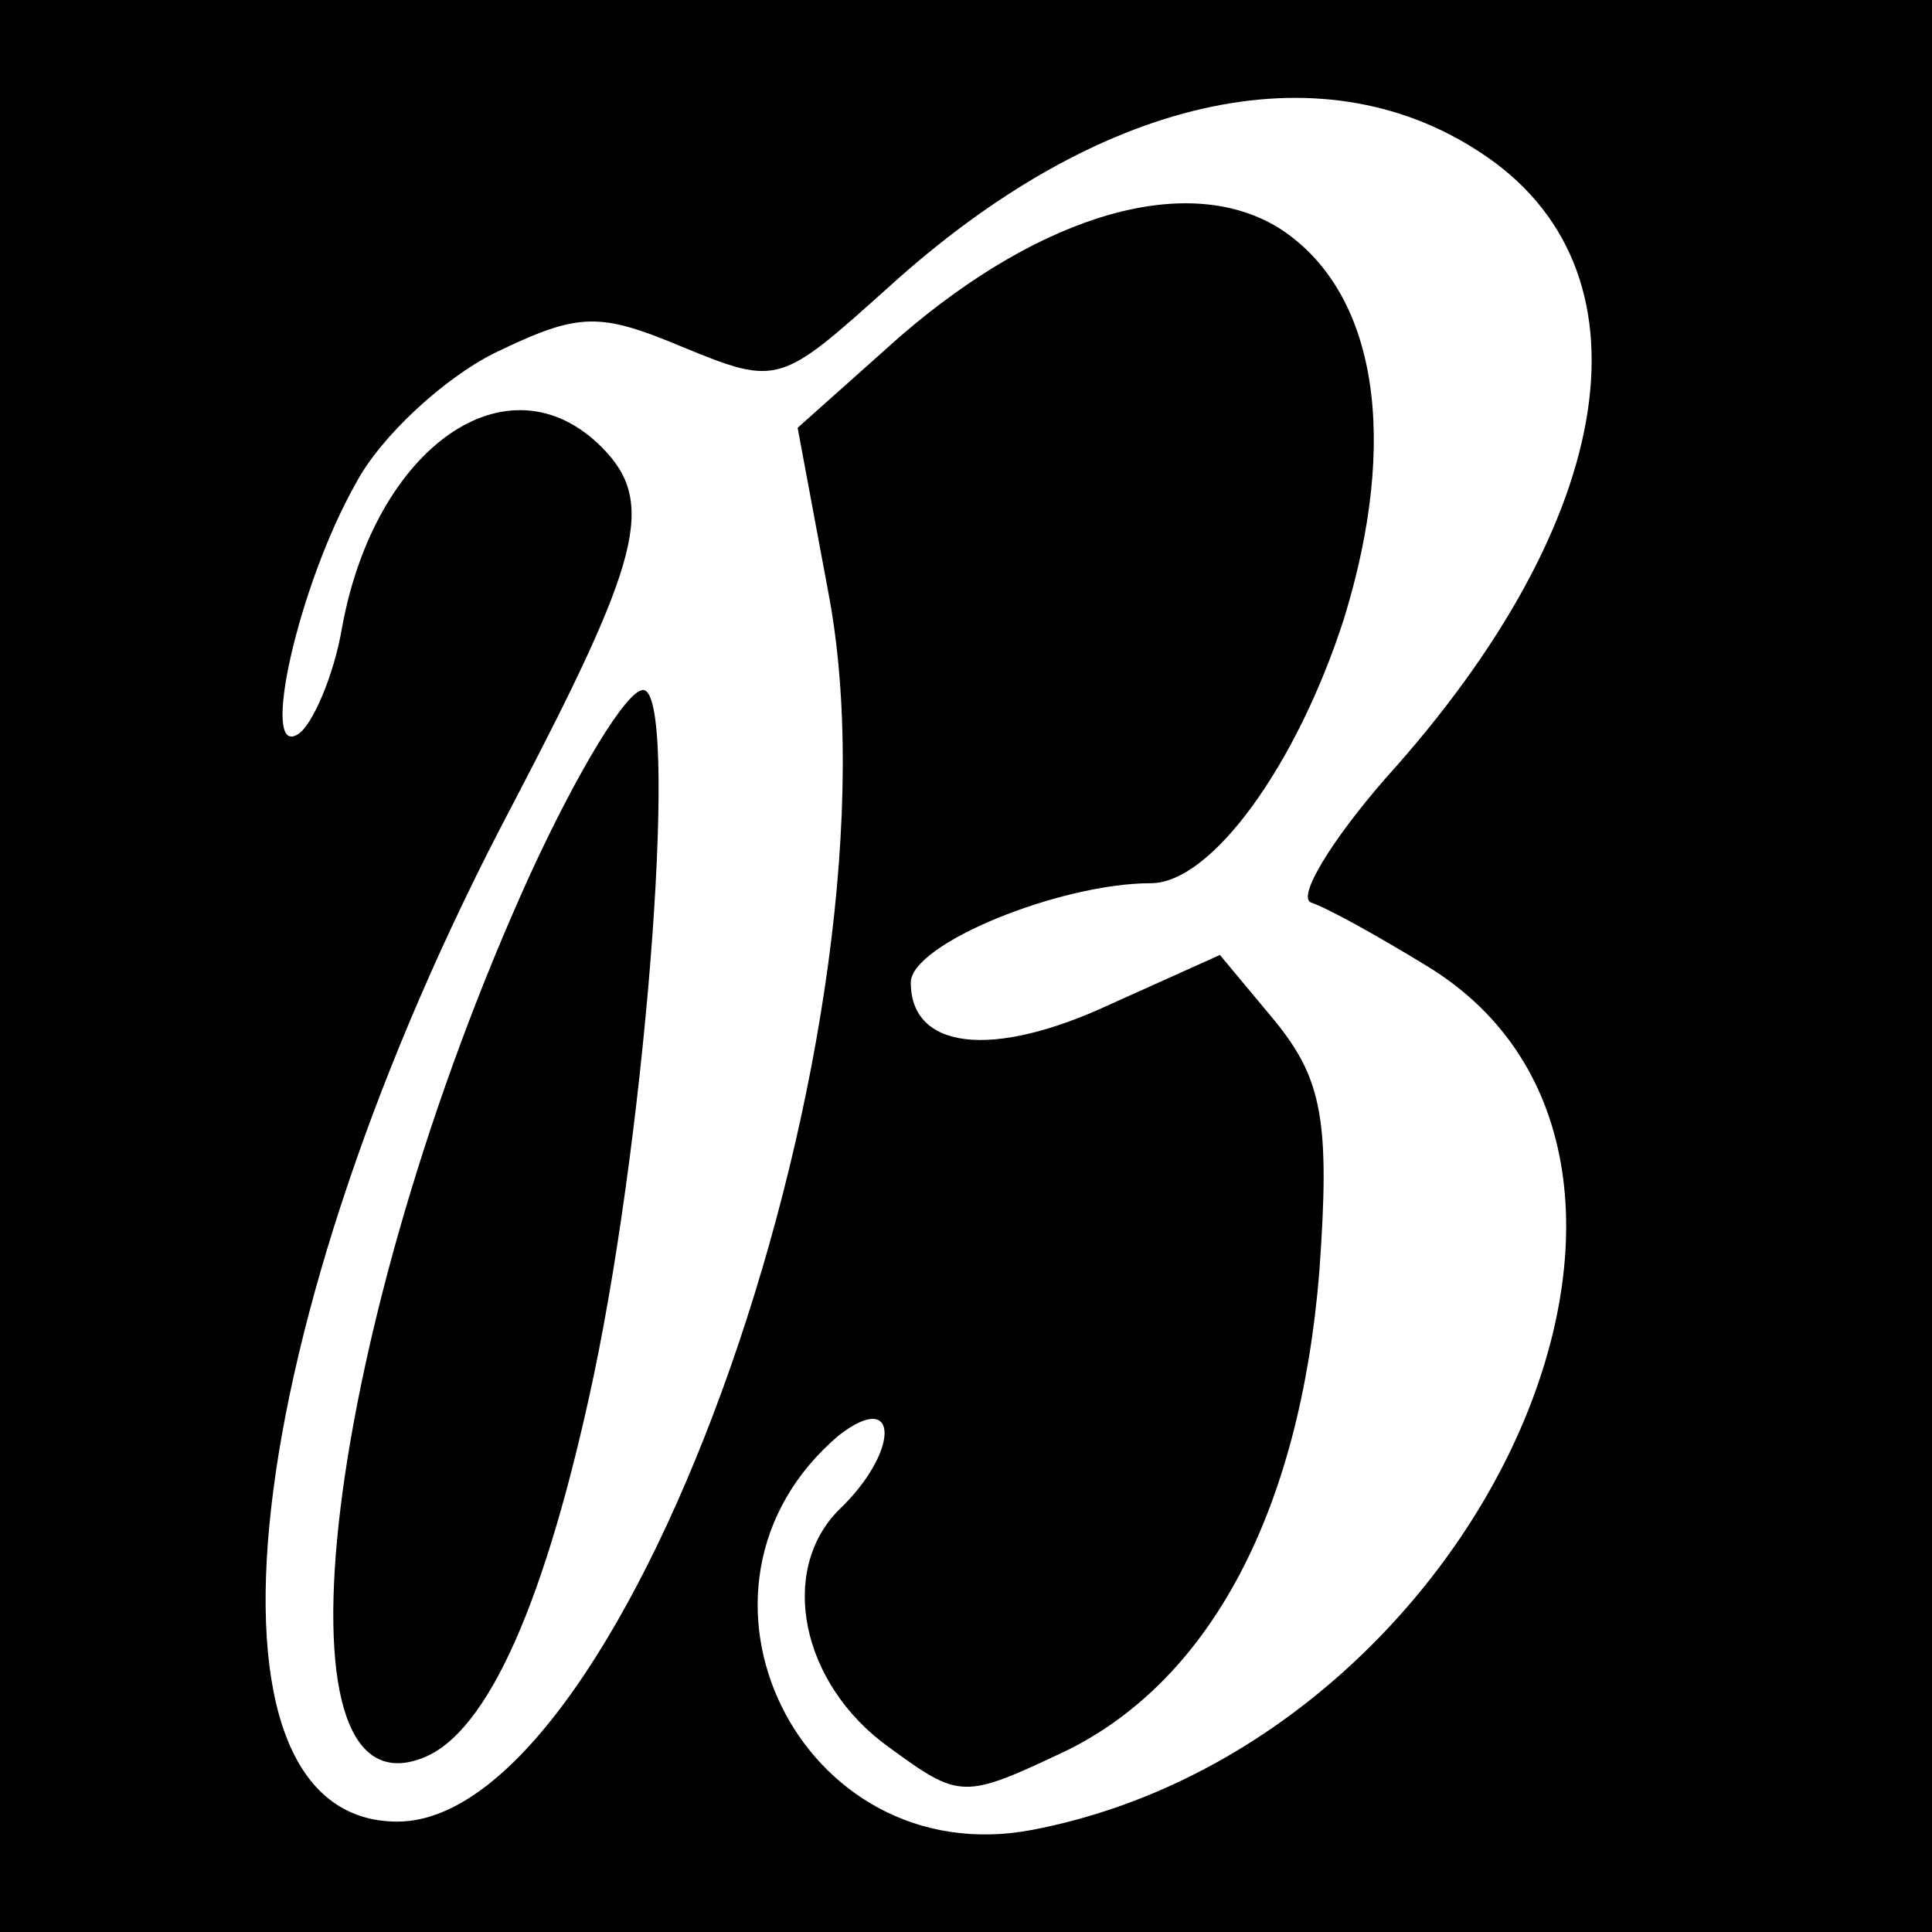 <?xml version="1.0" standalone="no"?>
<!DOCTYPE svg PUBLIC "-//W3C//DTD SVG 20010904//EN"
 "http://www.w3.org/TR/2001/REC-SVG-20010904/DTD/svg10.dtd">
<svg version="1.0" xmlns="http://www.w3.org/2000/svg"
 width="70pt" height="70pt" viewBox="0 0 70 70"
 preserveAspectRatio="xMidYMid meet">
<g transform="translate(0,70) scale(0.1,-0.1)"
fill="#000000" stroke="none">
<path d="M0 350 l0 -350 350 0 350 0 0 350 0 350 -350 0 -350 0 0 -350z m536
295 c65 -42 51 -133 -34 -227 -20 -23 -32 -43 -27 -45 6 -2 24 -12 42 -23 115
-70 19 -282 -143 -313 -84 -16 -135 88 -70 143 22 17 22 -6 0 -27 -22 -22 -14
-63 18 -86 26 -19 27 -19 65 -1 52 26 84 87 91 173 4 55 1 70 -16 91 l-20 24
-40 -18 c-43 -20 -72 -16 -72 8 0 14 54 36 87 36 22 0 53 43 70 96 20 65 12
118 -23 141 -33 21 -86 6 -138 -39 l-37 -33 11 -59 c30 -155 -72 -446 -156
-446 -78 0 -58 180 42 369 46 88 52 109 32 129 -34 34 -82 0 -94 -65 -3 -18
-11 -36 -16 -39 -14 -9 0 54 21 91 9 17 32 38 50 47 31 15 38 15 69 2 34 -14
35 -13 74 22 76 69 156 87 214 49z"/>
<path d="M192 383 c-74 -163 -96 -342 -39 -320 24 9 45 58 62 138 20 95 31
249 18 249 -6 0 -24 -30 -41 -67z"/>
</g>
</svg>
